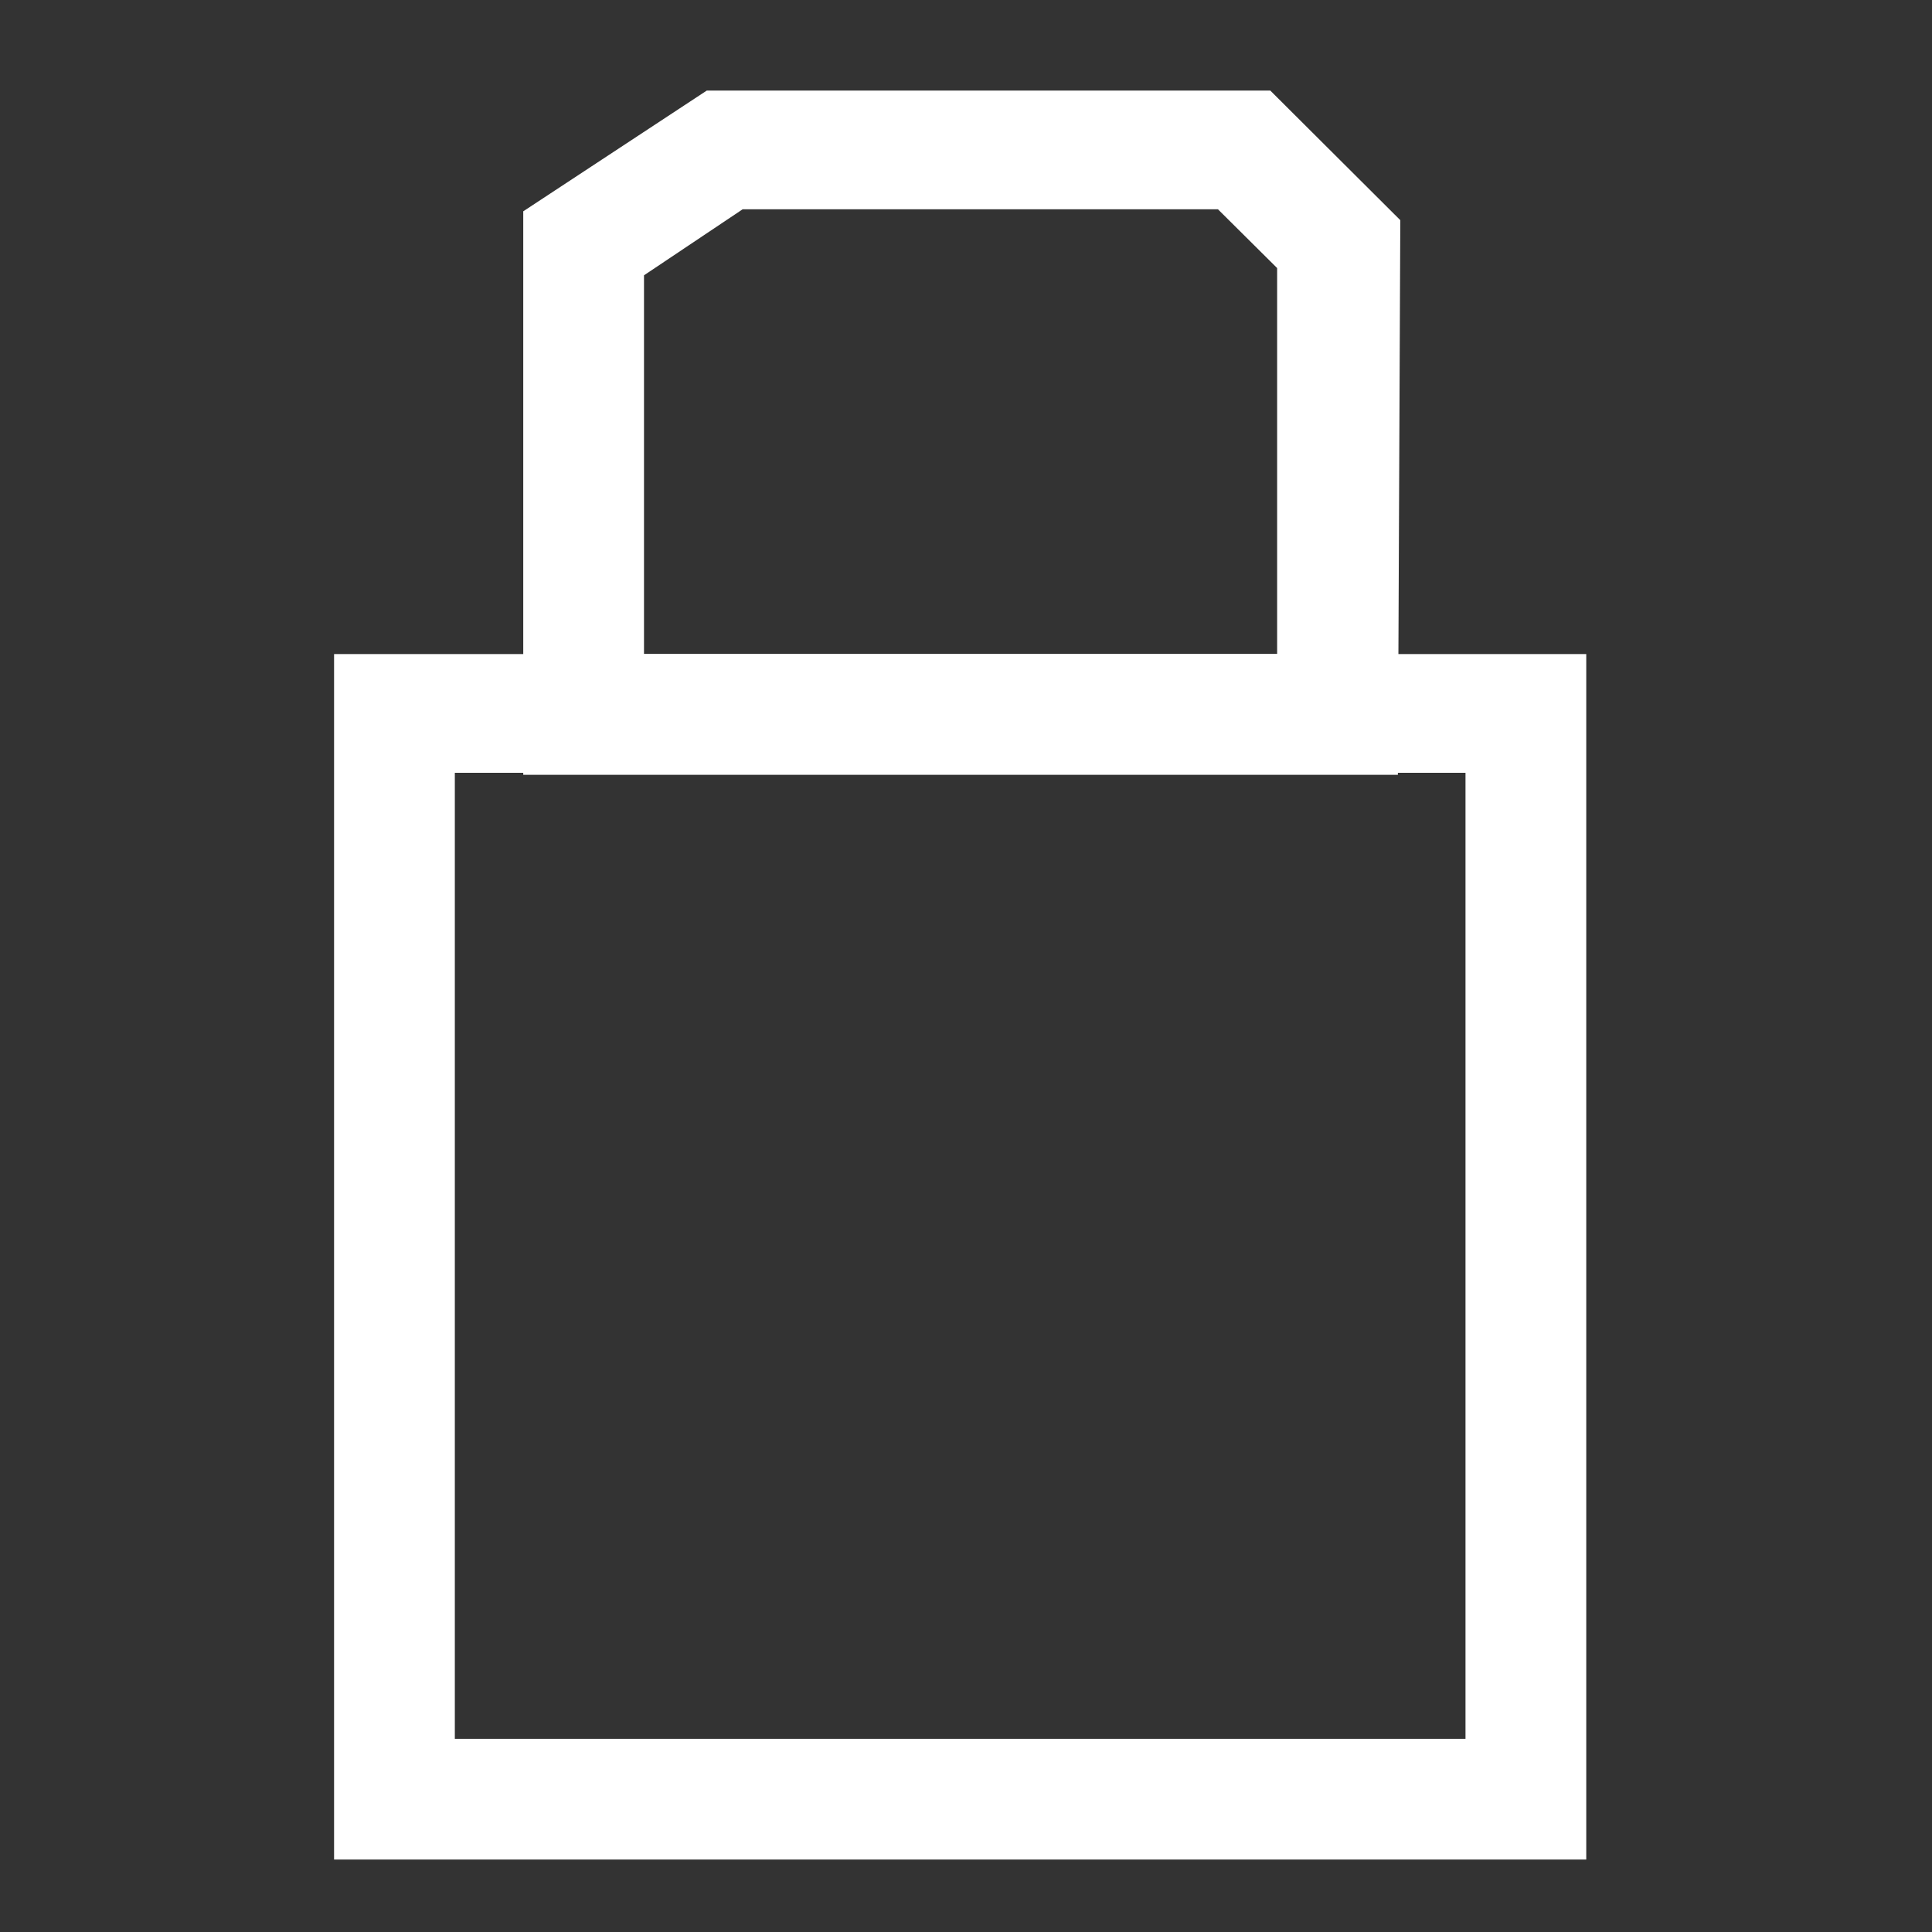 <svg id="Layer_1" data-name="Layer 1" xmlns="http://www.w3.org/2000/svg" viewBox="0 0 48 48"><rect x="0" y="0" width="48" height="48" fill="#333333" stroke="none"/><defs><style>.cls-1{fill:#fff;}</style></defs><title>Security</title><path class="cls-1" d="M39.41,46.2H8.3V16.25H39.41Zm-28.11-3H36.41v-24H11.3Z"/><path class="cls-1" d="M34.73,19.25H13v-14l4.56-3h14l3.23,3.22ZM16,16.25H31.73V6.66L30.26,5.2H18.45L16,6.84Z"/></svg>